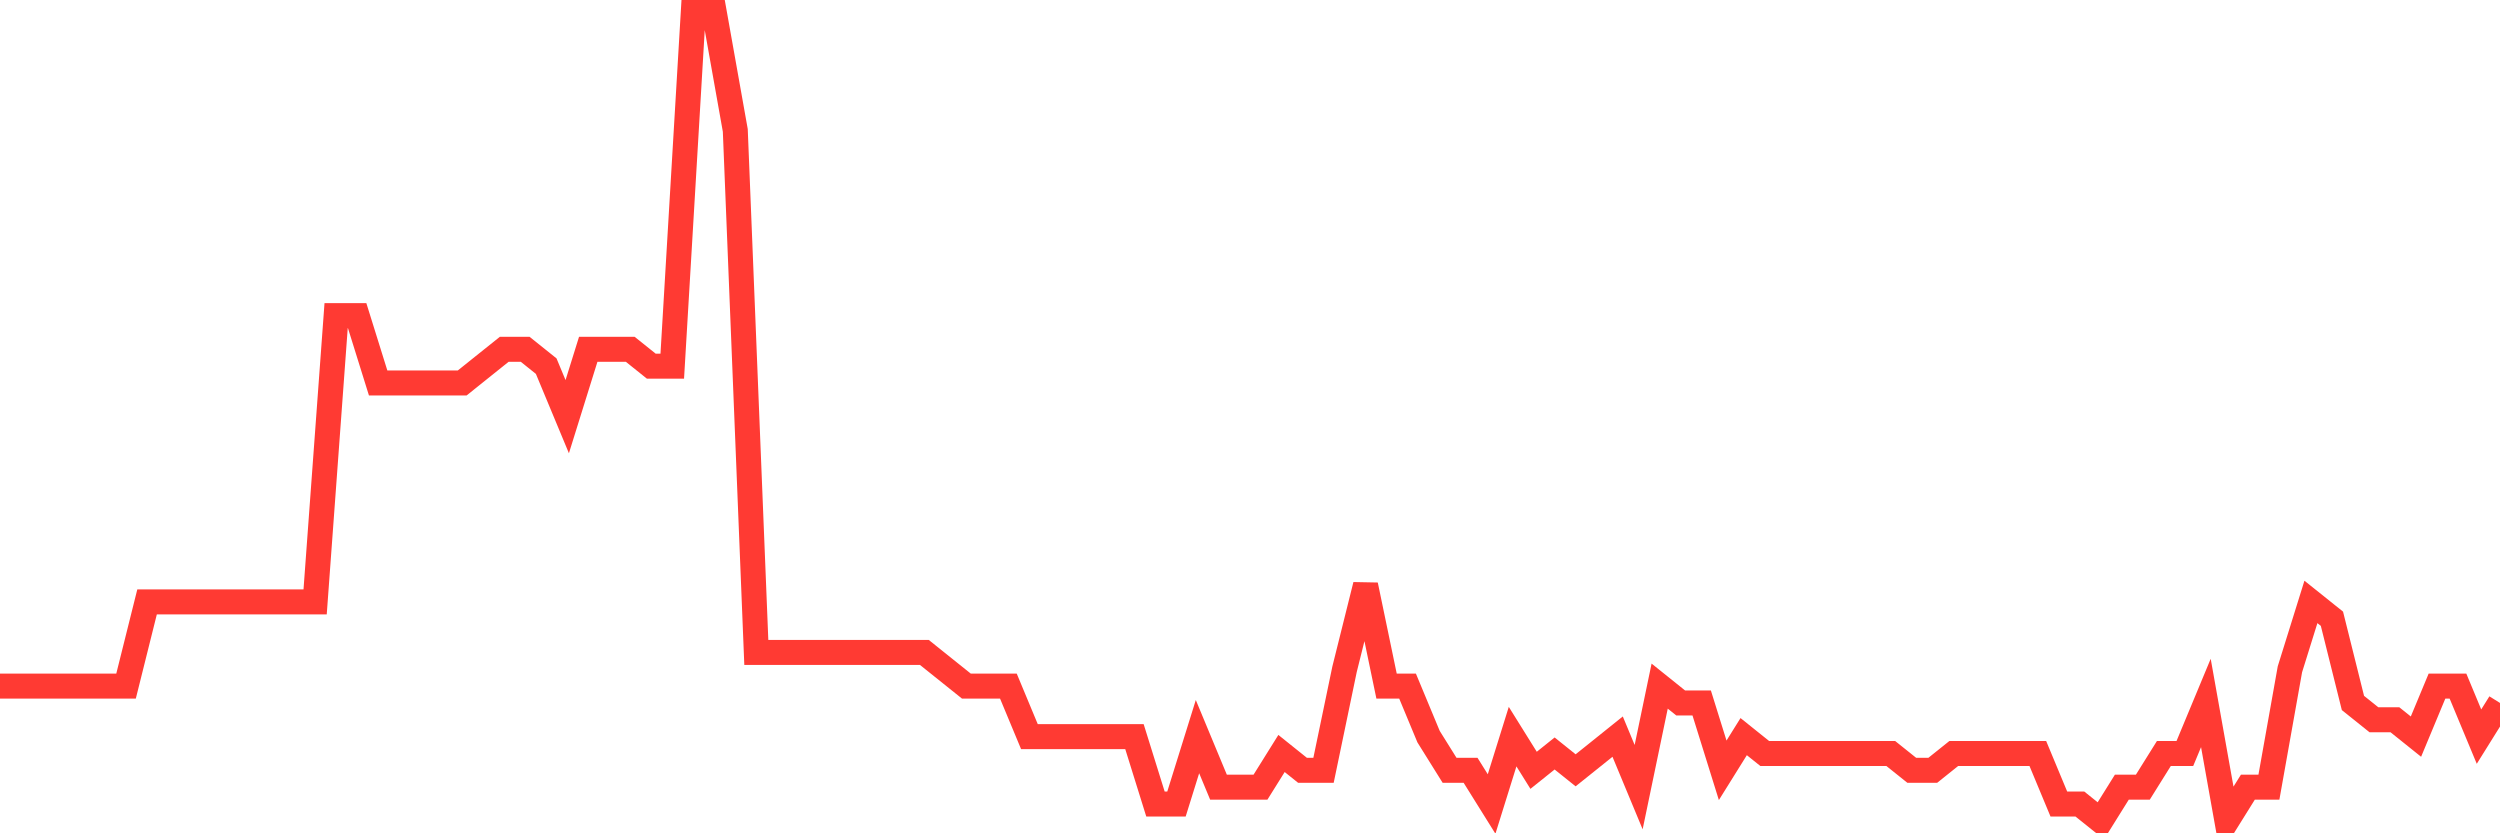 <svg
  xmlns="http://www.w3.org/2000/svg"
  xmlns:xlink="http://www.w3.org/1999/xlink"
  width="120"
  height="40"
  viewBox="0 0 120 40"
  preserveAspectRatio="none"
>
  <polyline
    points="0,32.933 1.008,32.933 2.017,32.933 3.025,32.933 4.034,32.933 5.042,32.933 6.05,32.933 7.059,28.892 8.067,28.892 9.076,28.892 10.084,28.892 11.092,28.892 12.101,28.892 13.109,28.892 14.118,28.892 15.126,28.892 16.134,15.15 17.143,15.15 18.151,18.383 19.16,18.383 20.168,18.383 21.176,18.383 22.185,18.383 23.193,17.575 24.202,16.767 25.21,16.767 26.218,17.575 27.227,20 28.235,16.767 29.244,16.767 30.252,16.767 31.261,17.575 32.269,17.575 33.277,0.6 34.286,0.6 35.294,6.258 36.303,31.317 37.311,31.317 38.319,31.317 39.328,31.317 40.336,31.317 41.345,31.317 42.353,31.317 43.361,31.317 44.37,31.317 45.378,32.125 46.387,32.933 47.395,32.933 48.403,32.933 49.412,35.358 50.42,35.358 51.429,35.358 52.437,35.358 53.445,35.358 54.454,35.358 55.462,38.592 56.471,38.592 57.479,35.358 58.487,37.783 59.496,37.783 60.504,37.783 61.513,36.167 62.521,36.975 63.529,36.975 64.538,32.125 65.546,28.083 66.555,32.933 67.563,32.933 68.571,35.358 69.58,36.975 70.588,36.975 71.597,38.592 72.605,35.358 73.613,36.975 74.622,36.167 75.63,36.975 76.639,36.167 77.647,35.358 78.655,37.783 79.664,32.933 80.672,33.742 81.681,33.742 82.689,36.975 83.697,35.358 84.706,36.167 85.714,36.167 86.723,36.167 87.731,36.167 88.739,36.167 89.748,36.167 90.756,36.167 91.765,36.975 92.773,36.975 93.782,36.167 94.79,36.167 95.798,36.167 96.807,36.167 97.815,36.167 98.824,38.592 99.832,38.592 100.84,39.4 101.849,37.783 102.857,37.783 103.866,36.167 104.874,36.167 105.882,33.742 106.891,39.4 107.899,37.783 108.908,37.783 109.916,32.125 110.924,28.892 111.933,29.7 112.941,33.742 113.95,34.55 114.958,34.55 115.966,35.358 116.975,32.933 117.983,32.933 118.992,35.358 120,33.742"
    fill="none"
    stroke="#ff3a33"
    stroke-width="1.2"
  >
  </polyline>
</svg>